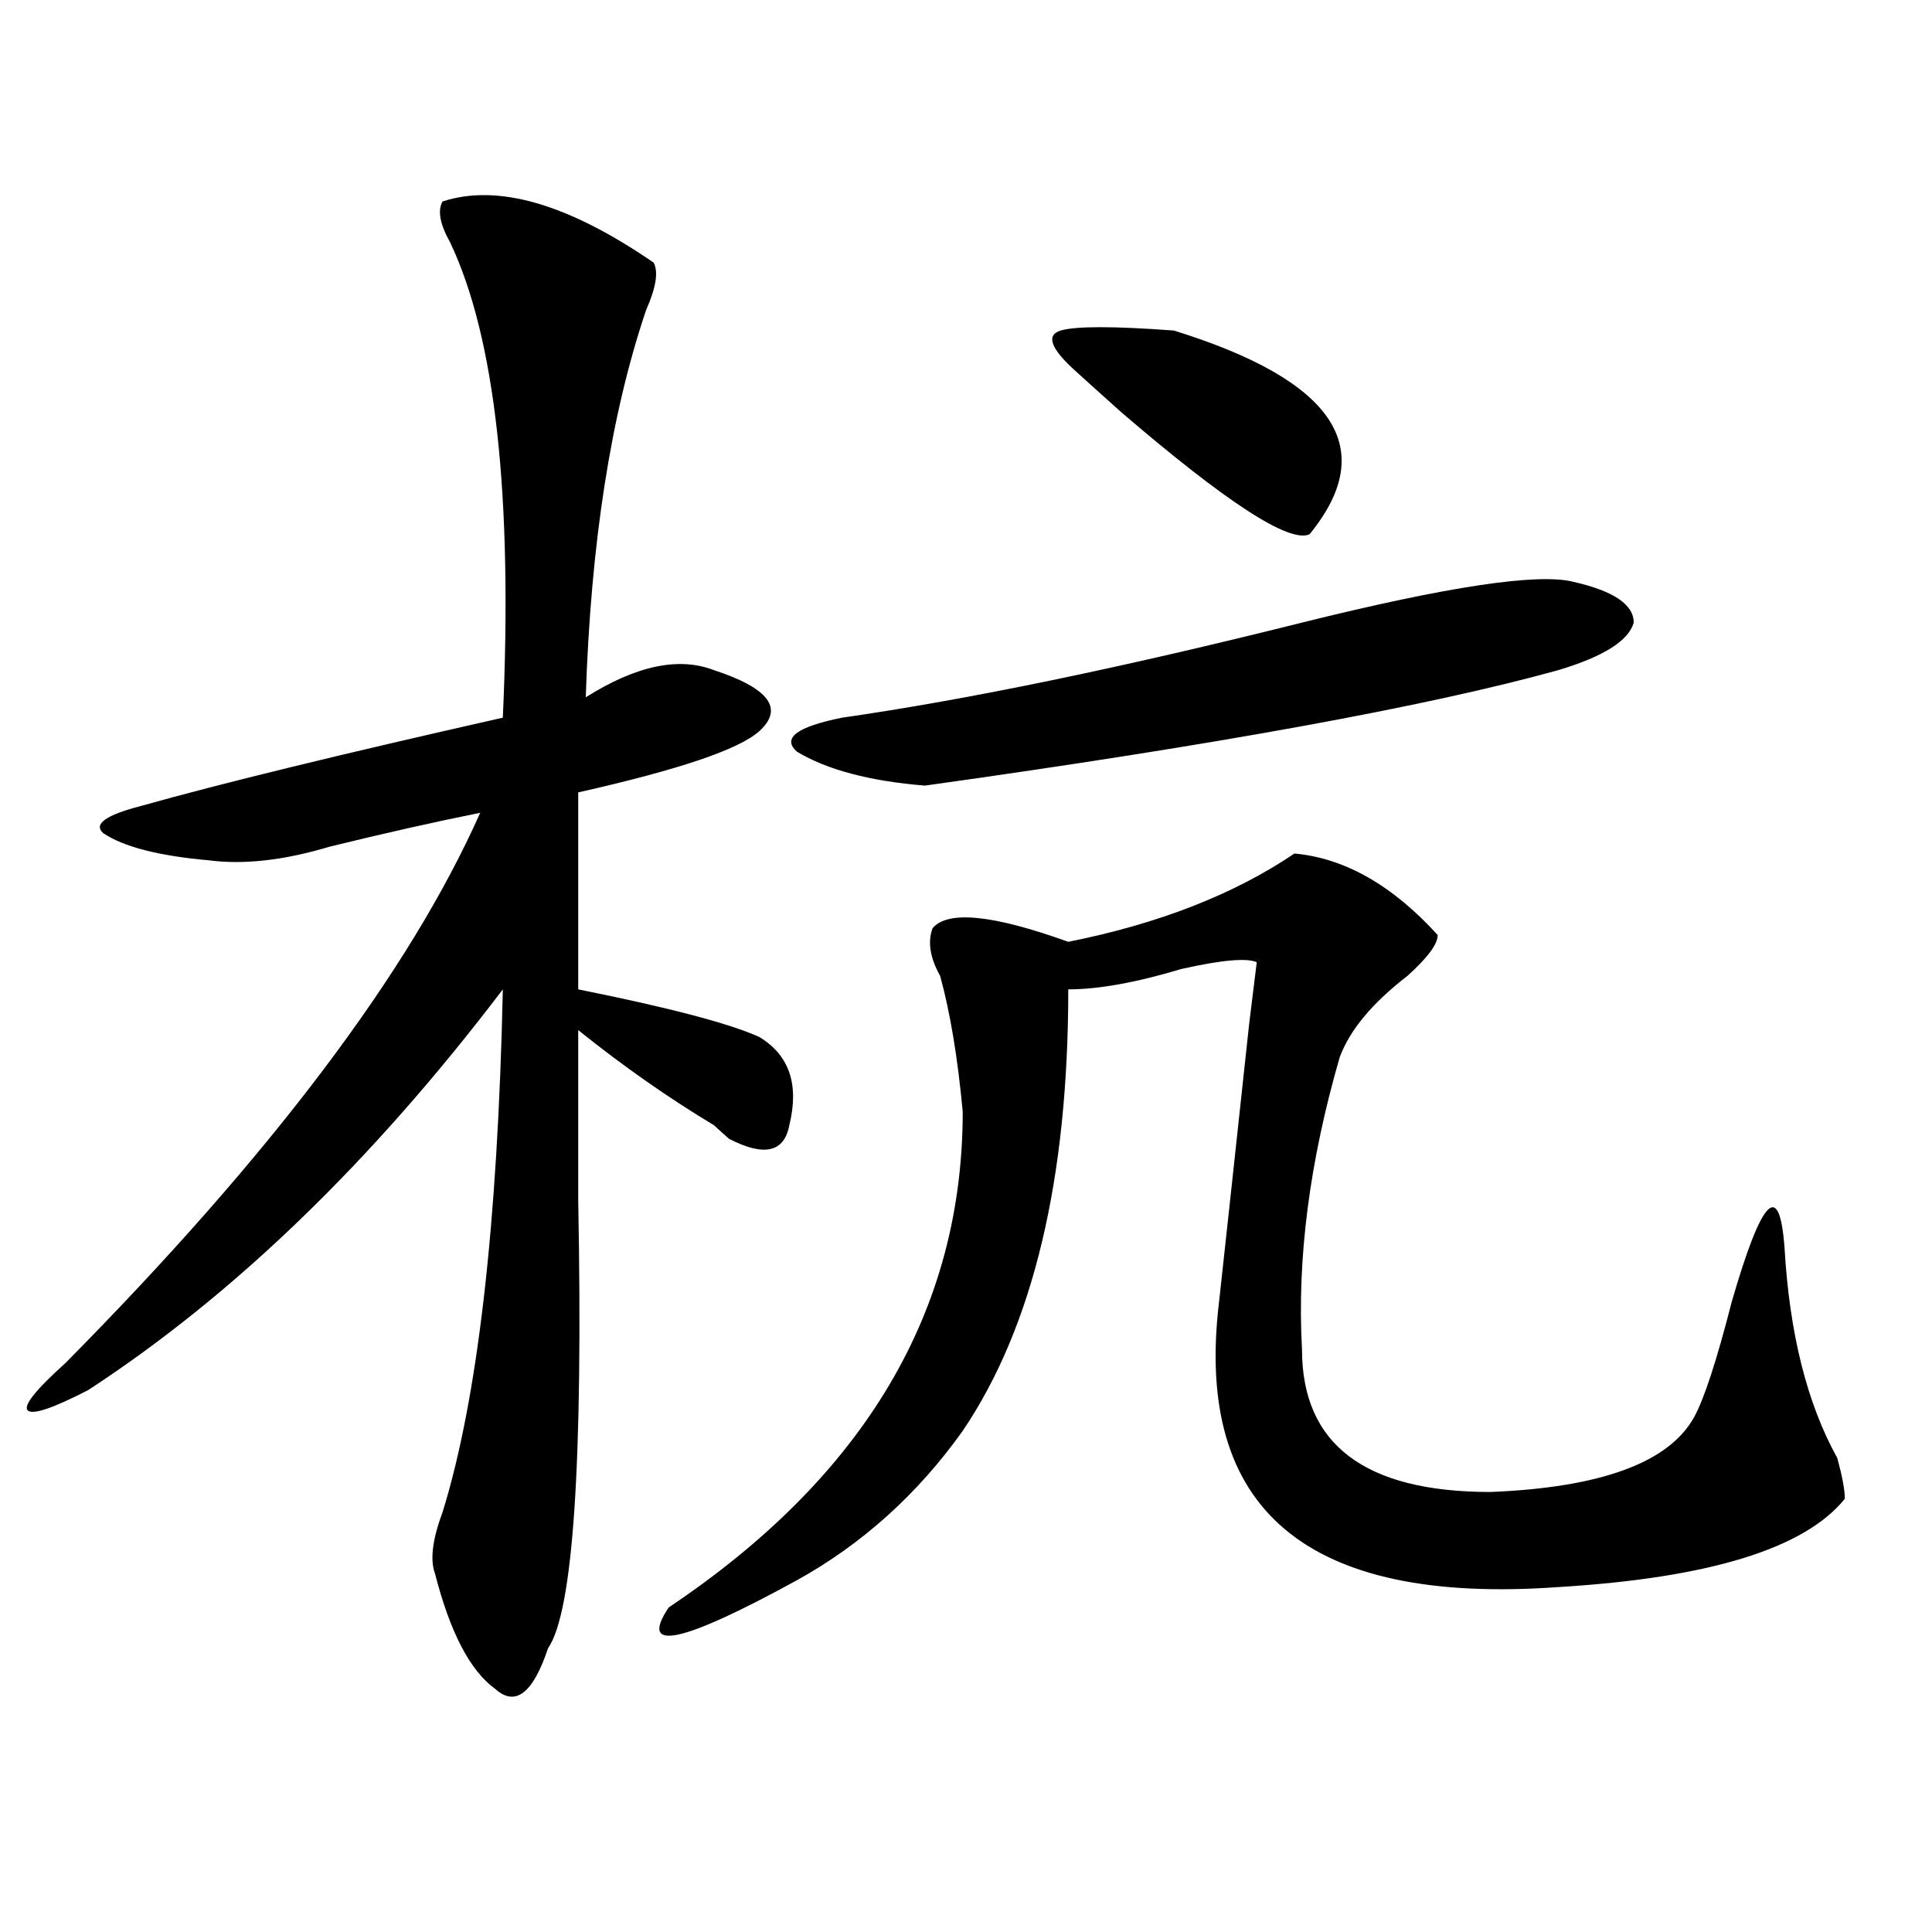 <?xml version="1.0" encoding="utf-8"?>
<!-- Generator: Adobe Illustrator 16.0.0, SVG Export Plug-In . SVG Version: 6.00 Build 0)  -->
<!DOCTYPE svg PUBLIC "-//W3C//DTD SVG 1.1//EN" "http://www.w3.org/Graphics/SVG/1.1/DTD/svg11.dtd">
<svg version="1.1" id="图层_1" xmlns="http://www.w3.org/2000/svg" xmlns:xlink="http://www.w3.org/1999/xlink" x="0px" y="0px"
	 width="1000px" height="1000px" viewBox="0 0 1000 1000" enable-background="new 0 0 1000 1000" xml:space="preserve">
<path d="M229.043,104.281c28.597-9.338,64.998,1.208,109.266,31.641c2.561,4.724,1.28,12.909-3.902,24.609
	c-18.231,53.943-28.658,120.74-31.219,200.391c25.975-16.37,48.108-21.094,66.34-14.063c28.597,9.393,36.401,19.94,23.414,31.641
	c-10.427,9.393-41.646,19.94-93.656,31.641v101.953c46.828,9.393,78.047,17.578,93.656,24.609
	c15.609,9.393,20.792,24.609,15.609,45.703c-2.622,14.063-13.049,16.425-31.219,7.031c-2.622-2.307-5.244-4.669-7.805-7.031
	c-23.414-14.063-46.828-30.432-70.242-49.219c0,23.456,0,52.734,0,87.891c2.561,135.956-2.622,213.245-15.609,232.031
	c-7.805,23.401-16.951,30.432-27.316,21.094c-13.049-9.393-23.414-29.333-31.219-59.766c-2.622-7.031-1.342-17.578,3.902-31.641
	c18.17-58.557,28.597-148.81,31.219-270.703C192.58,601.193,121.058,670.297,45.633,719.515
	c-18.231,9.393-28.658,12.909-31.219,10.547c-2.622-2.307,3.902-10.547,19.512-24.609
	c106.644-107.776,178.166-202.698,214.629-284.766c-23.414,4.724-49.45,10.547-78.047,17.578
	c-23.414,7.031-44.268,9.393-62.438,7.031c-26.036-2.307-44.268-7.031-54.633-14.063c-5.244-4.669,1.28-9.338,19.512-14.063
	c41.584-11.7,104.021-26.917,187.313-45.703c5.183-114.807-3.902-196.875-27.316-246.094
	C227.701,116.036,226.421,109.005,229.043,104.281z M670.008,441.781c25.975,2.362,50.73,16.425,74.145,42.188
	c0,4.724-5.244,11.755-15.609,21.094c-18.231,14.063-29.938,28.125-35.121,42.188c-15.609,53.943-22.134,104.315-19.512,151.172
	c0,49.219,32.499,73.828,97.559,73.828c57.193-2.307,92.314-15.216,105.363-38.672c5.183-9.338,11.707-29.279,19.512-59.766
	c15.609-53.888,24.694-63.281,27.316-28.125c2.561,44.55,11.707,80.859,27.316,108.984c2.561,9.393,3.902,16.425,3.902,21.094
	c-20.854,25.818-70.242,40.979-148.289,45.703c-130.119,9.338-188.654-39.825-175.605-147.656
	c2.561-23.401,7.805-71.466,15.609-144.141l3.902-31.641c-5.244-2.307-18.231-1.154-39.023,3.516
	c-23.414,7.031-42.926,10.547-58.535,10.547c0,98.438-18.231,174.628-54.633,228.516c-23.414,32.849-52.072,58.612-85.852,77.344
	c-59.877,32.794-81.949,37.463-66.34,14.063c101.461-67.95,152.191-153.479,152.191-256.641
	c-2.622-28.125-6.524-51.526-11.707-70.313c-5.244-9.338-6.524-17.578-3.902-24.609c7.805-9.338,31.219-7.031,70.242,7.031
	C599.766,478.146,638.789,462.875,670.008,441.781z M814.395,301.156c20.792,4.724,31.219,11.755,31.219,21.094
	c-2.622,9.393-15.609,17.578-39.023,24.609c-67.682,18.787-176.947,38.672-327.797,59.766c-28.658-2.307-50.73-8.185-66.34-17.578
	c-7.805-7.031,0-12.854,23.414-17.578c64.998-9.338,144.387-25.763,238.043-49.219C749.335,303.518,796.163,296.487,814.395,301.156
	z M556.84,192.172c-13.049-11.7-15.609-18.732-7.805-21.094c7.805-2.307,27.316-2.307,58.535,0
	c83.229,25.818,106.644,60.974,70.242,105.469c-10.427,4.724-42.926-16.37-97.559-63.281
	C567.205,201.565,559.4,194.534,556.84,192.172z"/>
</svg>
